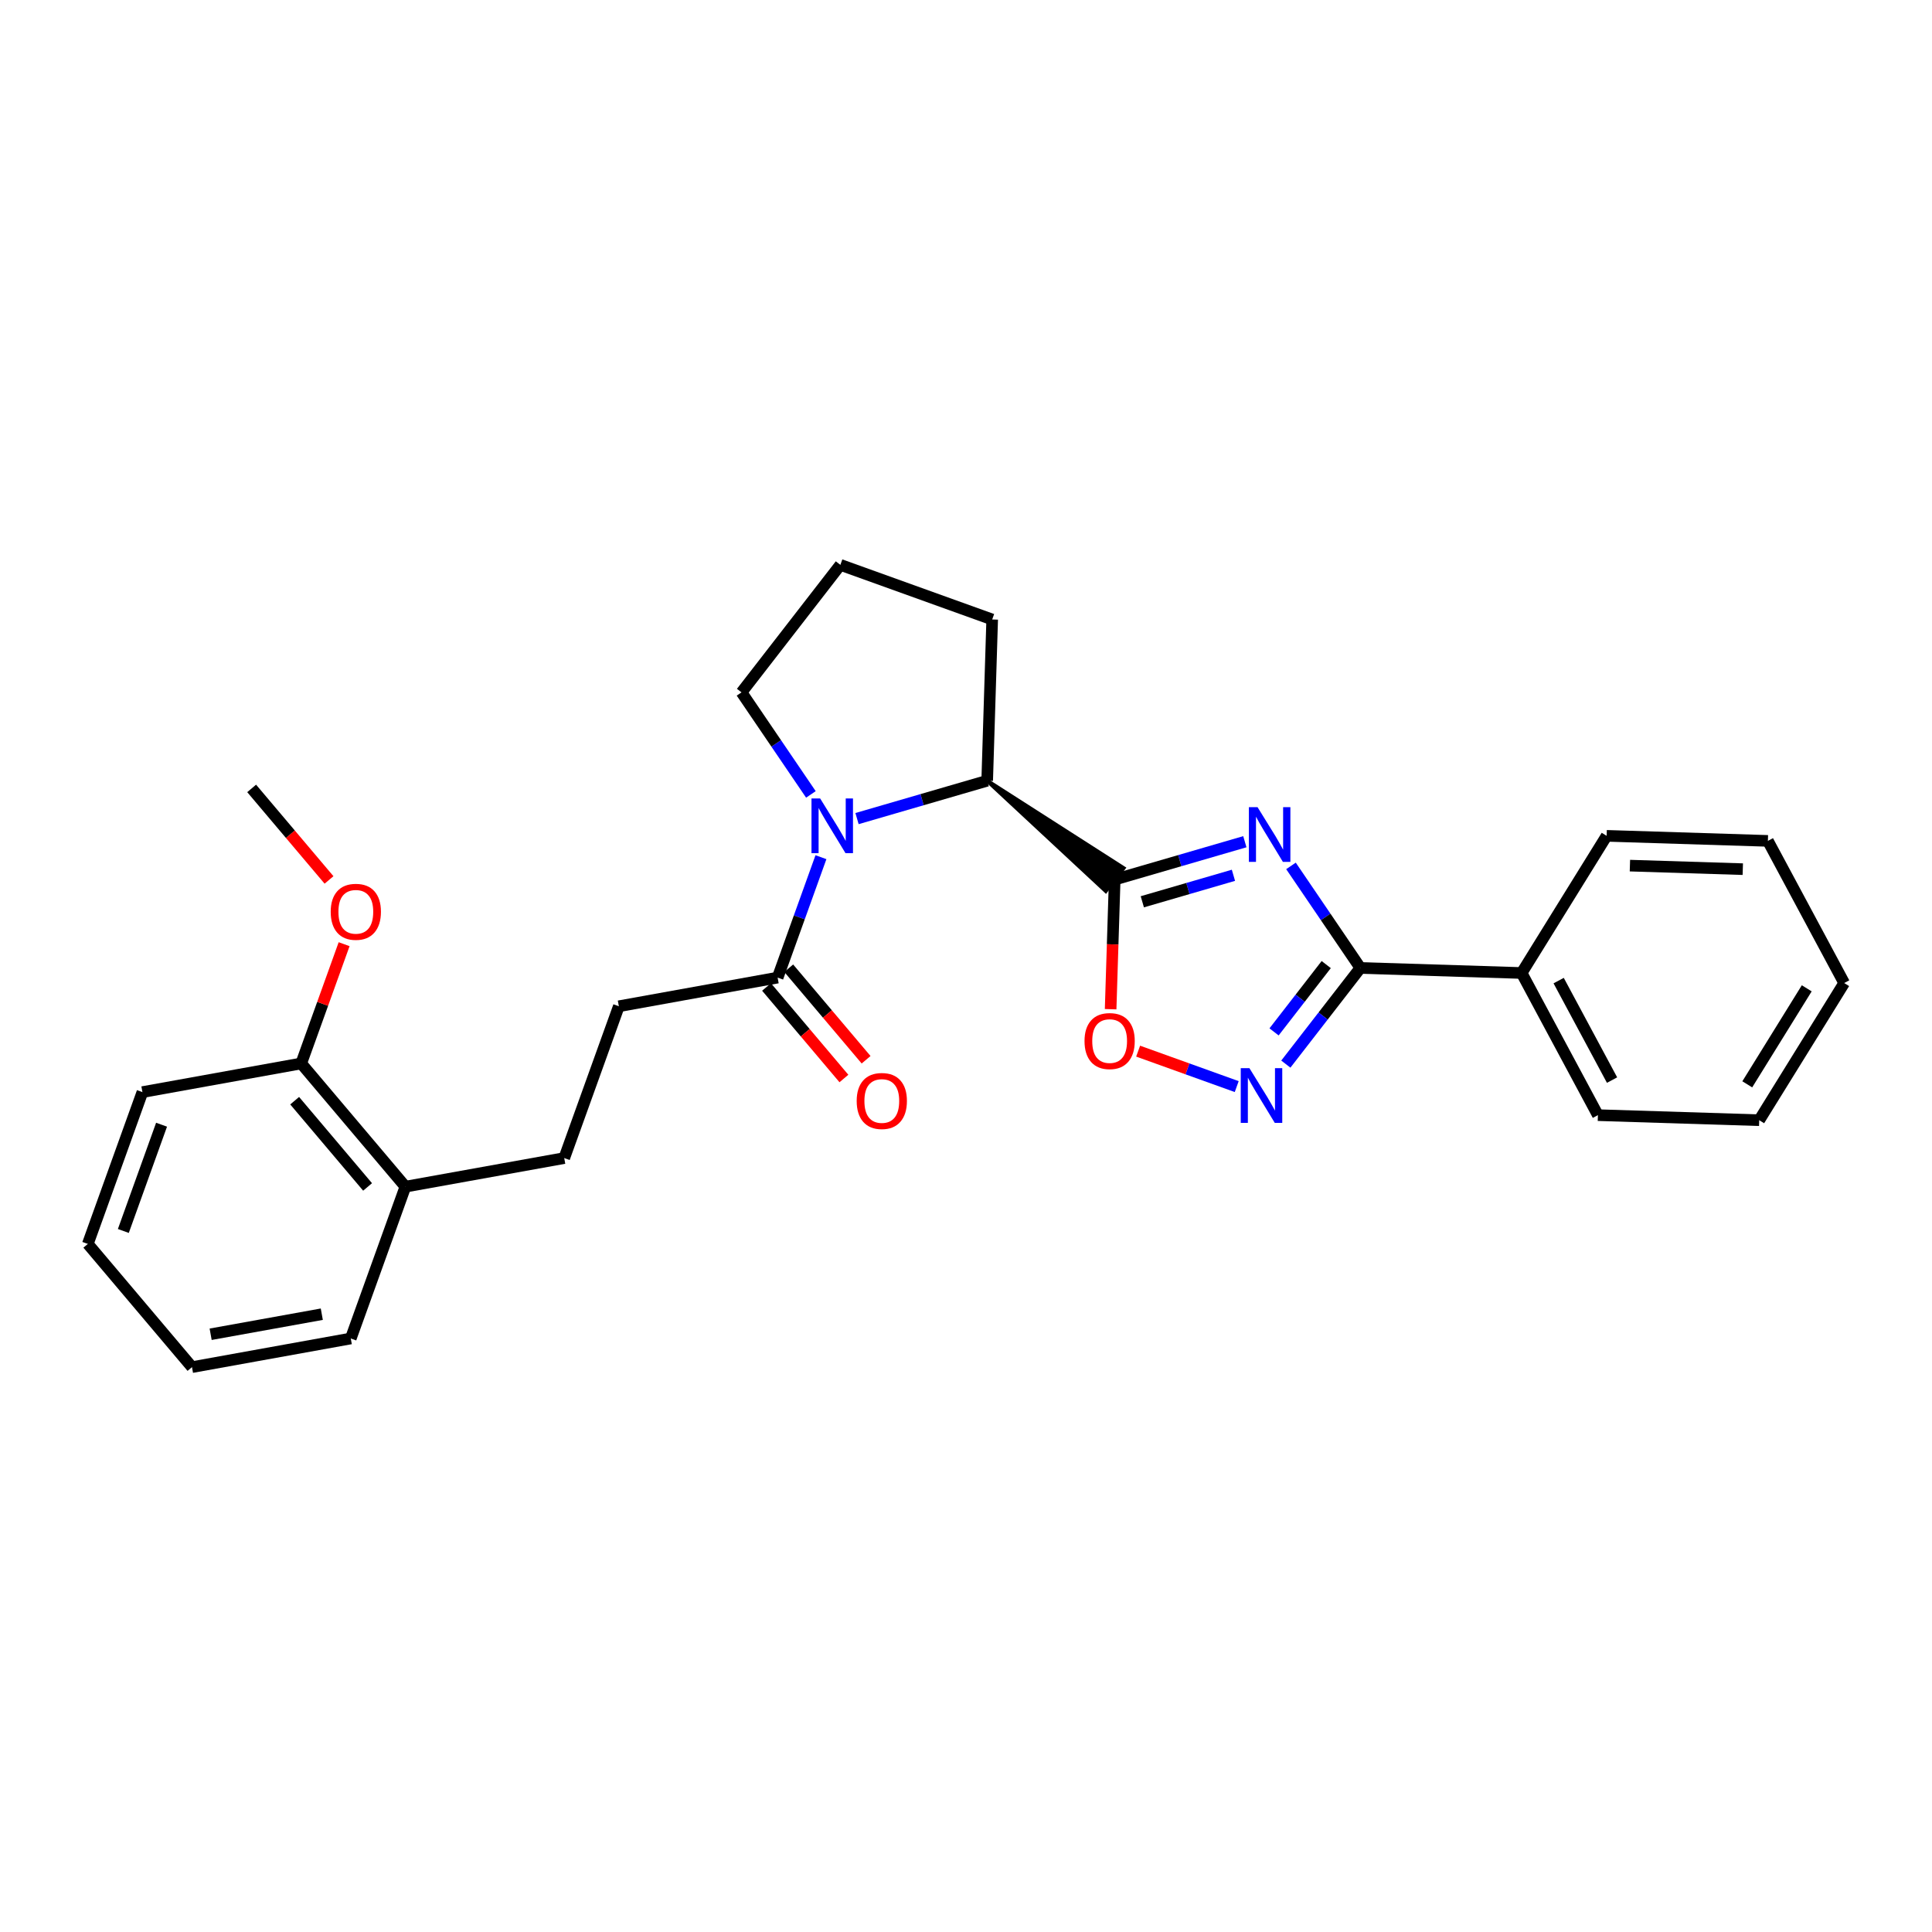 <?xml version='1.0' encoding='iso-8859-1'?>
<svg version='1.1' baseProfile='full'
              xmlns='http://www.w3.org/2000/svg'
                      xmlns:rdkit='http://www.rdkit.org/xml'
                      xmlns:xlink='http://www.w3.org/1999/xlink'
                  xml:space='preserve'
width='1000px' height='1000px' viewBox='0 0 1000 1000'>
<!-- END OF HEADER -->
<rect style='opacity:1.0;fill:#FFFFFF;stroke:none' width='1000' height='1000' x='0' y='0'> </rect>
<path class='bond-0' d='M 644.333,435.674 L 610.646,445.471' style='fill:none;fill-rule:evenodd;stroke:#0000FF;stroke-width:6px;stroke-linecap:butt;stroke-linejoin:miter;stroke-opacity:1' />
<path class='bond-0' d='M 610.646,445.471 L 576.96,455.269' style='fill:none;fill-rule:evenodd;stroke:#000000;stroke-width:6px;stroke-linecap:butt;stroke-linejoin:miter;stroke-opacity:1' />
<path class='bond-0' d='M 638.425,453.048 L 614.845,459.906' style='fill:none;fill-rule:evenodd;stroke:#0000FF;stroke-width:6px;stroke-linecap:butt;stroke-linejoin:miter;stroke-opacity:1' />
<path class='bond-0' d='M 614.845,459.906 L 591.264,466.764' style='fill:none;fill-rule:evenodd;stroke:#000000;stroke-width:6px;stroke-linecap:butt;stroke-linejoin:miter;stroke-opacity:1' />
<path class='bond-1' d='M 668.208,448.191 L 686.165,474.601' style='fill:none;fill-rule:evenodd;stroke:#0000FF;stroke-width:6px;stroke-linecap:butt;stroke-linejoin:miter;stroke-opacity:1' />
<path class='bond-1' d='M 686.165,474.601 L 704.122,501.011' style='fill:none;fill-rule:evenodd;stroke:#000000;stroke-width:6px;stroke-linecap:butt;stroke-linejoin:miter;stroke-opacity:1' />
<path class='bond-4' d='M 576.96,455.269 L 575.91,488.814' style='fill:none;fill-rule:evenodd;stroke:#000000;stroke-width:6px;stroke-linecap:butt;stroke-linejoin:miter;stroke-opacity:1' />
<path class='bond-4' d='M 575.91,488.814 L 574.86,522.36' style='fill:none;fill-rule:evenodd;stroke:#FF0000;stroke-width:6px;stroke-linecap:butt;stroke-linejoin:miter;stroke-opacity:1' />
<path class='bond-5' d='M 510.966,404.107 L 572.355,461.209 L 581.565,449.328 Z' style='fill:#000000;fill-rule:evenodd;fill-opacity:1;stroke:#000000;stroke-width:2px;stroke-linecap:butt;stroke-linejoin:miter;stroke-opacity:1;' />
<path class='bond-3' d='M 704.122,501.011 L 684.834,525.896' style='fill:none;fill-rule:evenodd;stroke:#000000;stroke-width:6px;stroke-linecap:butt;stroke-linejoin:miter;stroke-opacity:1' />
<path class='bond-3' d='M 684.834,525.896 L 665.545,550.782' style='fill:none;fill-rule:evenodd;stroke:#0000FF;stroke-width:6px;stroke-linecap:butt;stroke-linejoin:miter;stroke-opacity:1' />
<path class='bond-3' d='M 686.454,499.267 L 672.952,516.687' style='fill:none;fill-rule:evenodd;stroke:#000000;stroke-width:6px;stroke-linecap:butt;stroke-linejoin:miter;stroke-opacity:1' />
<path class='bond-3' d='M 672.952,516.687 L 659.45,534.107' style='fill:none;fill-rule:evenodd;stroke:#0000FF;stroke-width:6px;stroke-linecap:butt;stroke-linejoin:miter;stroke-opacity:1' />
<path class='bond-7' d='M 704.122,501.011 L 787.588,503.625' style='fill:none;fill-rule:evenodd;stroke:#000000;stroke-width:6px;stroke-linecap:butt;stroke-linejoin:miter;stroke-opacity:1' />
<path class='bond-2' d='M 443.593,423.702 L 477.279,413.904' style='fill:none;fill-rule:evenodd;stroke:#0000FF;stroke-width:6px;stroke-linecap:butt;stroke-linejoin:miter;stroke-opacity:1' />
<path class='bond-2' d='M 477.279,413.904 L 510.966,404.107' style='fill:none;fill-rule:evenodd;stroke:#000000;stroke-width:6px;stroke-linecap:butt;stroke-linejoin:miter;stroke-opacity:1' />
<path class='bond-6' d='M 424.921,443.68 L 413.712,474.843' style='fill:none;fill-rule:evenodd;stroke:#0000FF;stroke-width:6px;stroke-linecap:butt;stroke-linejoin:miter;stroke-opacity:1' />
<path class='bond-6' d='M 413.712,474.843 L 402.503,506.005' style='fill:none;fill-rule:evenodd;stroke:#000000;stroke-width:6px;stroke-linecap:butt;stroke-linejoin:miter;stroke-opacity:1' />
<path class='bond-13' d='M 419.718,411.185 L 401.761,384.775' style='fill:none;fill-rule:evenodd;stroke:#0000FF;stroke-width:6px;stroke-linecap:butt;stroke-linejoin:miter;stroke-opacity:1' />
<path class='bond-13' d='M 401.761,384.775 L 383.804,358.365' style='fill:none;fill-rule:evenodd;stroke:#000000;stroke-width:6px;stroke-linecap:butt;stroke-linejoin:miter;stroke-opacity:1' />
<path class='bond-27' d='M 640.123,562.418 L 614.608,553.244' style='fill:none;fill-rule:evenodd;stroke:#0000FF;stroke-width:6px;stroke-linecap:butt;stroke-linejoin:miter;stroke-opacity:1' />
<path class='bond-27' d='M 614.608,553.244 L 589.094,544.071' style='fill:none;fill-rule:evenodd;stroke:#FF0000;stroke-width:6px;stroke-linecap:butt;stroke-linejoin:miter;stroke-opacity:1' />
<path class='bond-15' d='M 510.966,404.107 L 513.555,320.641' style='fill:none;fill-rule:evenodd;stroke:#000000;stroke-width:6px;stroke-linecap:butt;stroke-linejoin:miter;stroke-opacity:1' />
<path class='bond-8' d='M 402.503,506.005 L 320.315,520.837' style='fill:none;fill-rule:evenodd;stroke:#000000;stroke-width:6px;stroke-linecap:butt;stroke-linejoin:miter;stroke-opacity:1' />
<path class='bond-9' d='M 396.763,510.857 L 416.787,534.544' style='fill:none;fill-rule:evenodd;stroke:#000000;stroke-width:6px;stroke-linecap:butt;stroke-linejoin:miter;stroke-opacity:1' />
<path class='bond-9' d='M 416.787,534.544 L 436.81,558.231' style='fill:none;fill-rule:evenodd;stroke:#FF0000;stroke-width:6px;stroke-linecap:butt;stroke-linejoin:miter;stroke-opacity:1' />
<path class='bond-9' d='M 408.243,501.152 L 428.267,524.839' style='fill:none;fill-rule:evenodd;stroke:#000000;stroke-width:6px;stroke-linecap:butt;stroke-linejoin:miter;stroke-opacity:1' />
<path class='bond-9' d='M 428.267,524.839 L 448.291,548.526' style='fill:none;fill-rule:evenodd;stroke:#FF0000;stroke-width:6px;stroke-linecap:butt;stroke-linejoin:miter;stroke-opacity:1' />
<path class='bond-17' d='M 787.588,503.625 L 827.075,577.202' style='fill:none;fill-rule:evenodd;stroke:#000000;stroke-width:6px;stroke-linecap:butt;stroke-linejoin:miter;stroke-opacity:1' />
<path class='bond-17' d='M 806.757,507.553 L 834.398,559.057' style='fill:none;fill-rule:evenodd;stroke:#000000;stroke-width:6px;stroke-linecap:butt;stroke-linejoin:miter;stroke-opacity:1' />
<path class='bond-18' d='M 787.588,503.625 L 831.593,432.627' style='fill:none;fill-rule:evenodd;stroke:#000000;stroke-width:6px;stroke-linecap:butt;stroke-linejoin:miter;stroke-opacity:1' />
<path class='bond-11' d='M 320.315,520.837 L 292.045,599.418' style='fill:none;fill-rule:evenodd;stroke:#000000;stroke-width:6px;stroke-linecap:butt;stroke-linejoin:miter;stroke-opacity:1' />
<path class='bond-10' d='M 209.831,614.217 L 292.045,599.418' style='fill:none;fill-rule:evenodd;stroke:#000000;stroke-width:6px;stroke-linecap:butt;stroke-linejoin:miter;stroke-opacity:1' />
<path class='bond-12' d='M 209.831,614.217 L 155.905,550.444' style='fill:none;fill-rule:evenodd;stroke:#000000;stroke-width:6px;stroke-linecap:butt;stroke-linejoin:miter;stroke-opacity:1' />
<path class='bond-12' d='M 190.263,614.358 L 152.515,569.716' style='fill:none;fill-rule:evenodd;stroke:#000000;stroke-width:6px;stroke-linecap:butt;stroke-linejoin:miter;stroke-opacity:1' />
<path class='bond-19' d='M 209.831,614.217 L 181.561,692.797' style='fill:none;fill-rule:evenodd;stroke:#000000;stroke-width:6px;stroke-linecap:butt;stroke-linejoin:miter;stroke-opacity:1' />
<path class='bond-14' d='M 155.905,550.444 L 167.009,519.577' style='fill:none;fill-rule:evenodd;stroke:#000000;stroke-width:6px;stroke-linecap:butt;stroke-linejoin:miter;stroke-opacity:1' />
<path class='bond-14' d='M 167.009,519.577 L 178.114,488.711' style='fill:none;fill-rule:evenodd;stroke:#FF0000;stroke-width:6px;stroke-linecap:butt;stroke-linejoin:miter;stroke-opacity:1' />
<path class='bond-20' d='M 155.905,550.444 L 73.716,565.268' style='fill:none;fill-rule:evenodd;stroke:#000000;stroke-width:6px;stroke-linecap:butt;stroke-linejoin:miter;stroke-opacity:1' />
<path class='bond-28' d='M 383.804,358.365 L 434.974,292.37' style='fill:none;fill-rule:evenodd;stroke:#000000;stroke-width:6px;stroke-linecap:butt;stroke-linejoin:miter;stroke-opacity:1' />
<path class='bond-21' d='M 170.304,455.455 L 150.281,431.769' style='fill:none;fill-rule:evenodd;stroke:#FF0000;stroke-width:6px;stroke-linecap:butt;stroke-linejoin:miter;stroke-opacity:1' />
<path class='bond-21' d='M 150.281,431.769 L 130.257,408.082' style='fill:none;fill-rule:evenodd;stroke:#000000;stroke-width:6px;stroke-linecap:butt;stroke-linejoin:miter;stroke-opacity:1' />
<path class='bond-16' d='M 513.555,320.641 L 434.974,292.37' style='fill:none;fill-rule:evenodd;stroke:#000000;stroke-width:6px;stroke-linecap:butt;stroke-linejoin:miter;stroke-opacity:1' />
<path class='bond-22' d='M 827.075,577.202 L 910.566,579.816' style='fill:none;fill-rule:evenodd;stroke:#000000;stroke-width:6px;stroke-linecap:butt;stroke-linejoin:miter;stroke-opacity:1' />
<path class='bond-23' d='M 831.593,432.627 L 915.059,435.242' style='fill:none;fill-rule:evenodd;stroke:#000000;stroke-width:6px;stroke-linecap:butt;stroke-linejoin:miter;stroke-opacity:1' />
<path class='bond-23' d='M 843.642,448.045 L 902.068,449.875' style='fill:none;fill-rule:evenodd;stroke:#000000;stroke-width:6px;stroke-linecap:butt;stroke-linejoin:miter;stroke-opacity:1' />
<path class='bond-25' d='M 181.561,692.797 L 99.373,707.63' style='fill:none;fill-rule:evenodd;stroke:#000000;stroke-width:6px;stroke-linecap:butt;stroke-linejoin:miter;stroke-opacity:1' />
<path class='bond-25' d='M 166.563,680.228 L 109.031,690.611' style='fill:none;fill-rule:evenodd;stroke:#000000;stroke-width:6px;stroke-linecap:butt;stroke-linejoin:miter;stroke-opacity:1' />
<path class='bond-30' d='M 73.716,565.268 L 45.455,643.848' style='fill:none;fill-rule:evenodd;stroke:#000000;stroke-width:6px;stroke-linecap:butt;stroke-linejoin:miter;stroke-opacity:1' />
<path class='bond-30' d='M 83.623,582.143 L 63.84,637.149' style='fill:none;fill-rule:evenodd;stroke:#000000;stroke-width:6px;stroke-linecap:butt;stroke-linejoin:miter;stroke-opacity:1' />
<path class='bond-29' d='M 910.566,579.816 L 954.545,508.819' style='fill:none;fill-rule:evenodd;stroke:#000000;stroke-width:6px;stroke-linecap:butt;stroke-linejoin:miter;stroke-opacity:1' />
<path class='bond-29' d='M 904.383,561.25 L 935.169,511.552' style='fill:none;fill-rule:evenodd;stroke:#000000;stroke-width:6px;stroke-linecap:butt;stroke-linejoin:miter;stroke-opacity:1' />
<path class='bond-26' d='M 915.059,435.242 L 954.545,508.819' style='fill:none;fill-rule:evenodd;stroke:#000000;stroke-width:6px;stroke-linecap:butt;stroke-linejoin:miter;stroke-opacity:1' />
<path class='bond-24' d='M 45.455,643.848 L 99.373,707.63' style='fill:none;fill-rule:evenodd;stroke:#000000;stroke-width:6px;stroke-linecap:butt;stroke-linejoin:miter;stroke-opacity:1' />
<path  class='atom-0' d='M 650.901 417.783
L 660.181 432.783
Q 661.101 434.263, 662.581 436.943
Q 664.061 439.623, 664.141 439.783
L 664.141 417.783
L 667.901 417.783
L 667.901 446.103
L 664.021 446.103
L 654.061 429.703
Q 652.901 427.783, 651.661 425.583
Q 650.461 423.383, 650.101 422.703
L 650.101 446.103
L 646.421 446.103
L 646.421 417.783
L 650.901 417.783
' fill='#0000FF'/>
<path  class='atom-3' d='M 424.505 413.273
L 433.785 428.273
Q 434.705 429.753, 436.185 432.433
Q 437.665 435.113, 437.745 435.273
L 437.745 413.273
L 441.505 413.273
L 441.505 441.593
L 437.625 441.593
L 427.665 425.193
Q 426.505 423.273, 425.265 421.073
Q 424.065 418.873, 423.705 418.193
L 423.705 441.593
L 420.025 441.593
L 420.025 413.273
L 424.505 413.273
' fill='#0000FF'/>
<path  class='atom-4' d='M 646.692 552.87
L 655.972 567.87
Q 656.892 569.35, 658.372 572.03
Q 659.852 574.71, 659.932 574.87
L 659.932 552.87
L 663.692 552.87
L 663.692 581.19
L 659.812 581.19
L 649.852 564.79
Q 648.692 562.87, 647.452 560.67
Q 646.252 558.47, 645.892 557.79
L 645.892 581.19
L 642.212 581.19
L 642.212 552.87
L 646.692 552.87
' fill='#0000FF'/>
<path  class='atom-5' d='M 561.346 538.848
Q 561.346 532.048, 564.706 528.248
Q 568.066 524.448, 574.346 524.448
Q 580.626 524.448, 583.986 528.248
Q 587.346 532.048, 587.346 538.848
Q 587.346 545.728, 583.946 549.648
Q 580.546 553.528, 574.346 553.528
Q 568.106 553.528, 564.706 549.648
Q 561.346 545.768, 561.346 538.848
M 574.346 550.328
Q 578.666 550.328, 580.986 547.448
Q 583.346 544.528, 583.346 538.848
Q 583.346 533.288, 580.986 530.488
Q 578.666 527.648, 574.346 527.648
Q 570.026 527.648, 567.666 530.448
Q 565.346 533.248, 565.346 538.848
Q 565.346 544.568, 567.666 547.448
Q 570.026 550.328, 574.346 550.328
' fill='#FF0000'/>
<path  class='atom-10' d='M 443.421 569.866
Q 443.421 563.066, 446.781 559.266
Q 450.141 555.466, 456.421 555.466
Q 462.701 555.466, 466.061 559.266
Q 469.421 563.066, 469.421 569.866
Q 469.421 576.746, 466.021 580.666
Q 462.621 584.546, 456.421 584.546
Q 450.181 584.546, 446.781 580.666
Q 443.421 576.786, 443.421 569.866
M 456.421 581.346
Q 460.741 581.346, 463.061 578.466
Q 465.421 575.546, 465.421 569.866
Q 465.421 564.306, 463.061 561.506
Q 460.741 558.666, 456.421 558.666
Q 452.101 558.666, 449.741 561.466
Q 447.421 564.266, 447.421 569.866
Q 447.421 575.586, 449.741 578.466
Q 452.101 581.346, 456.421 581.346
' fill='#FF0000'/>
<path  class='atom-15' d='M 171.175 471.943
Q 171.175 465.143, 174.535 461.343
Q 177.895 457.543, 184.175 457.543
Q 190.455 457.543, 193.815 461.343
Q 197.175 465.143, 197.175 471.943
Q 197.175 478.823, 193.775 482.743
Q 190.375 486.623, 184.175 486.623
Q 177.935 486.623, 174.535 482.743
Q 171.175 478.863, 171.175 471.943
M 184.175 483.423
Q 188.495 483.423, 190.815 480.543
Q 193.175 477.623, 193.175 471.943
Q 193.175 466.383, 190.815 463.583
Q 188.495 460.743, 184.175 460.743
Q 179.855 460.743, 177.495 463.543
Q 175.175 466.343, 175.175 471.943
Q 175.175 477.663, 177.495 480.543
Q 179.855 483.423, 184.175 483.423
' fill='#FF0000'/>
</svg>
